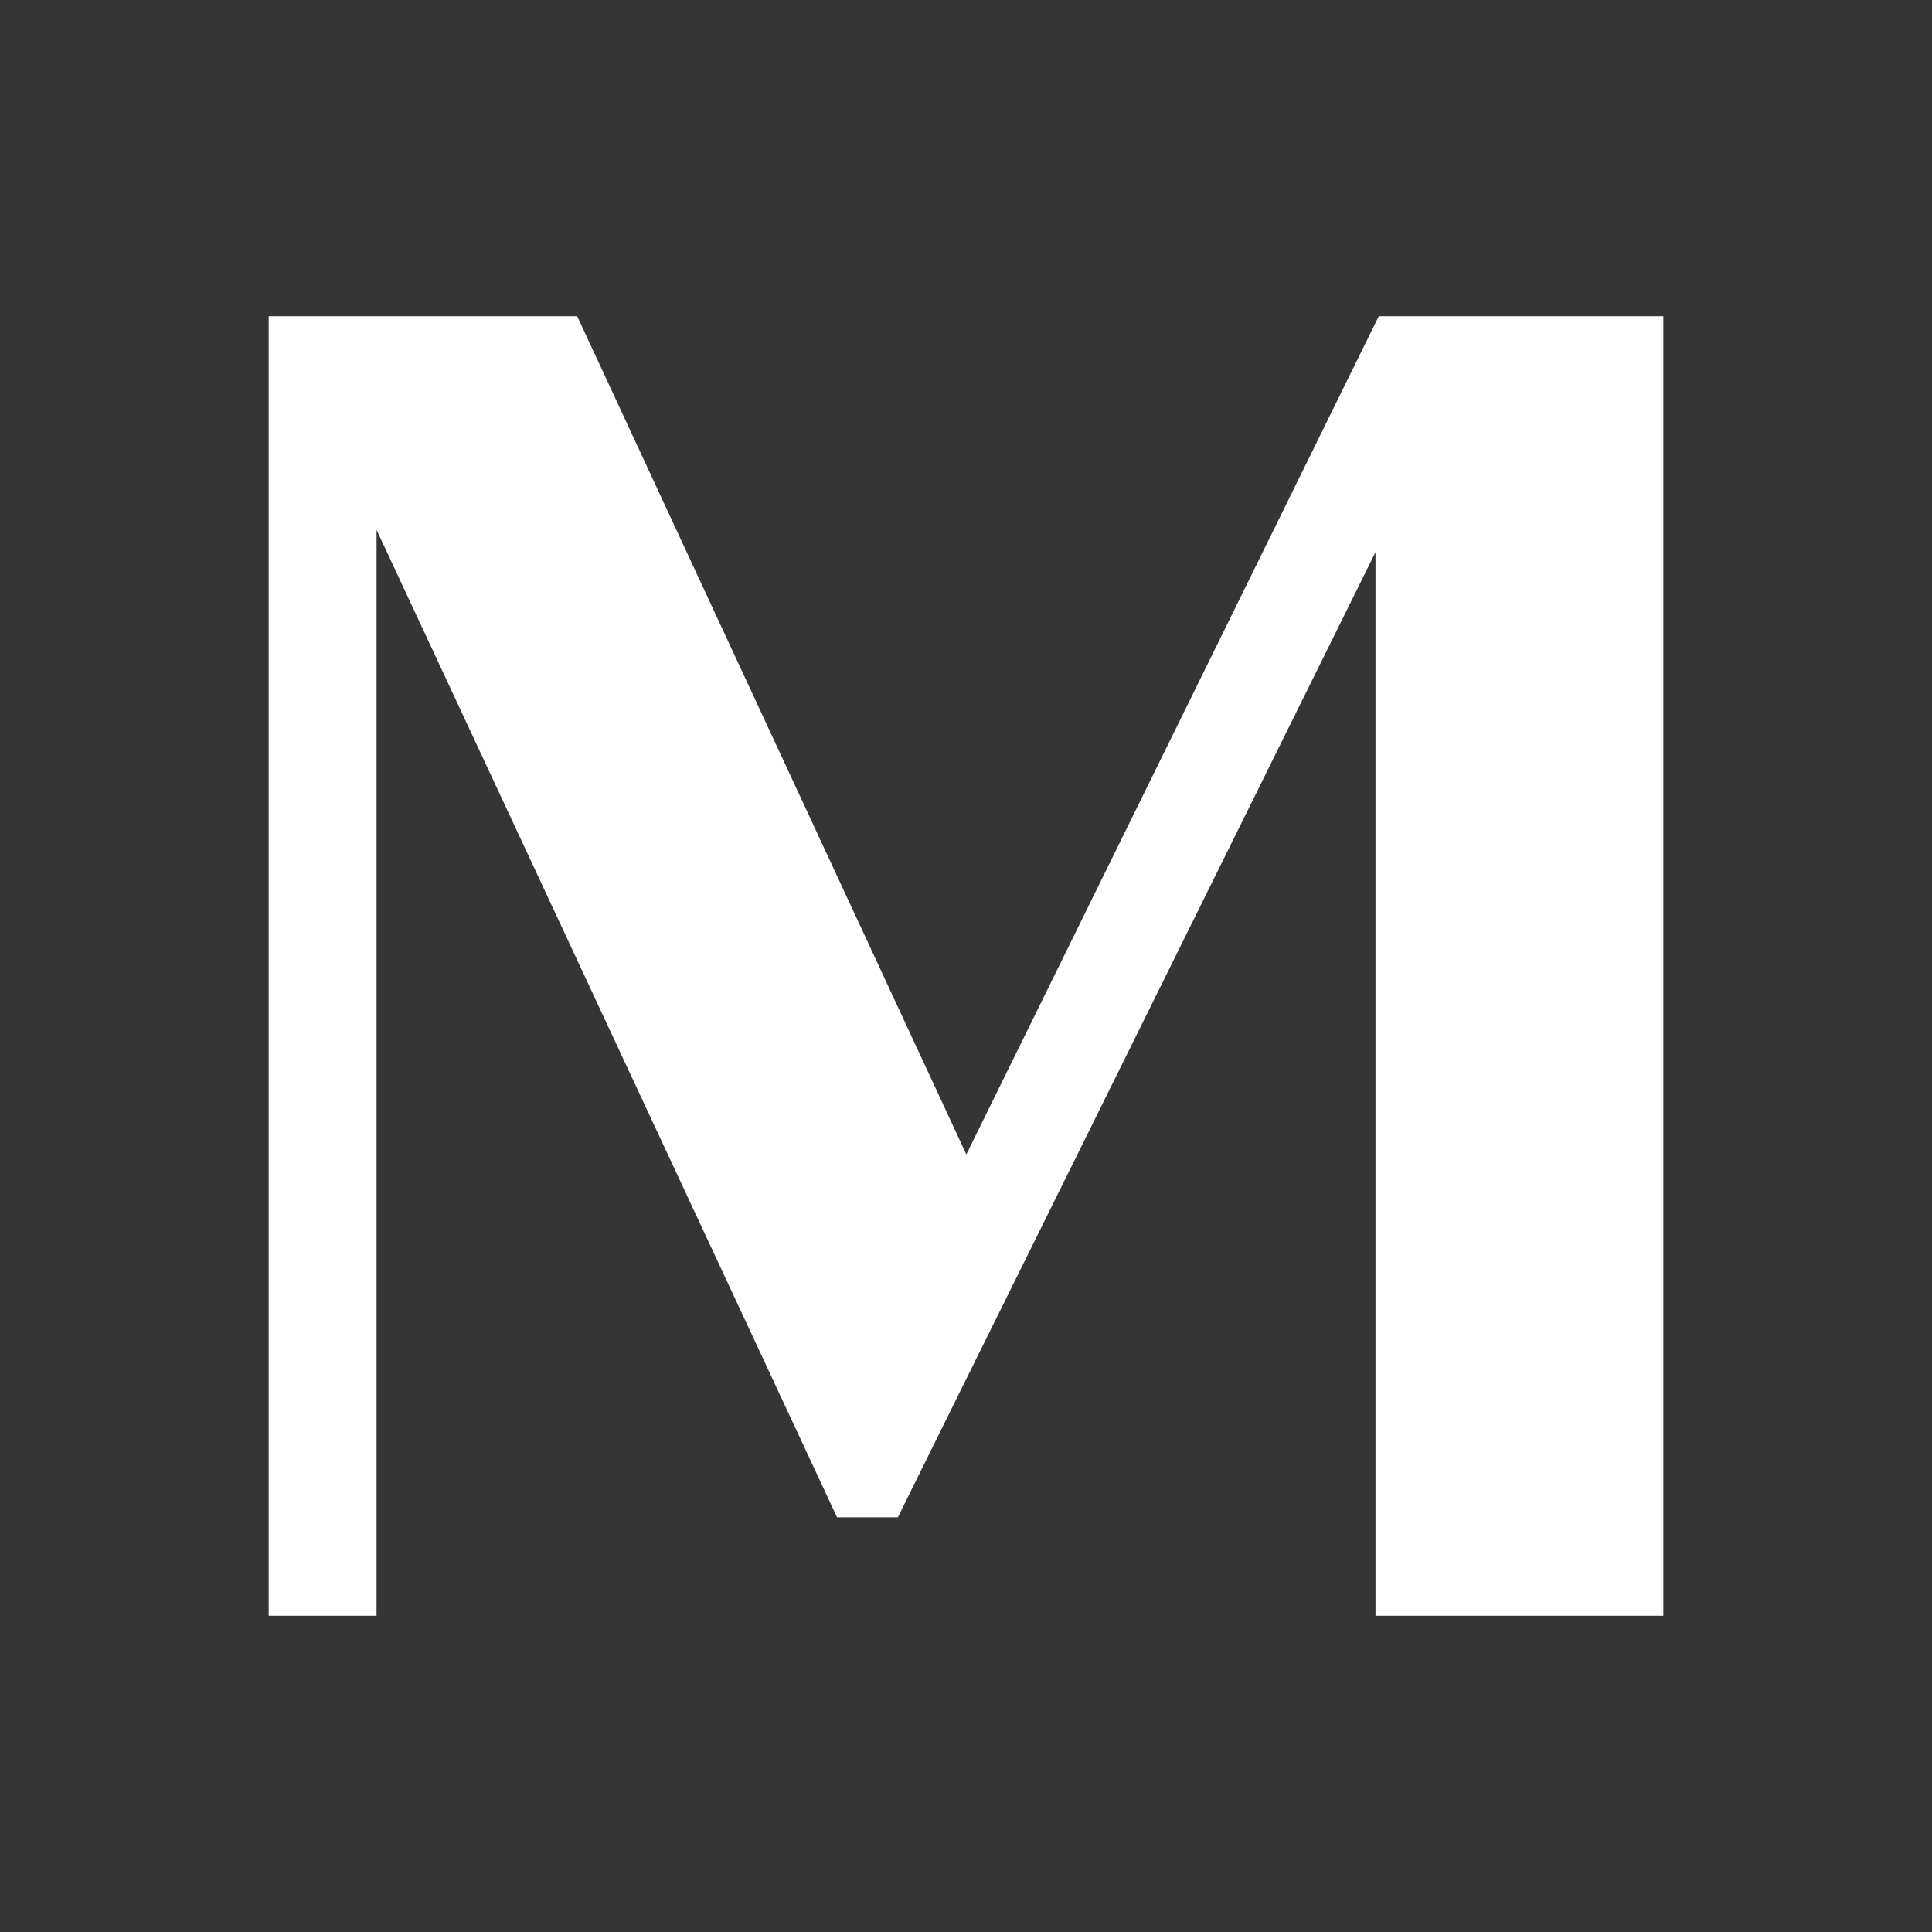 <svg xmlns="http://www.w3.org/2000/svg" viewBox="0 0 512 512"><defs><style>.cls-1{fill:#353535;}.cls-2{fill:#fff;}</style></defs><g id="レイヤー_2" data-name="レイヤー 2"><g id="レイヤー_1-2" data-name="レイヤー 1"><rect class="cls-1" width="512" height="512"/><polygon class="cls-2" points="256.09 305.93 152.96 83.8 71.2 83.8 71.2 428.2 99.79 428.2 99.79 140.41 221.83 402.11 237.93 402.11 364.52 146.33 364.52 428.2 440.8 428.2 440.8 83.8 365.39 83.8 256.09 305.93"/></g></g></svg>